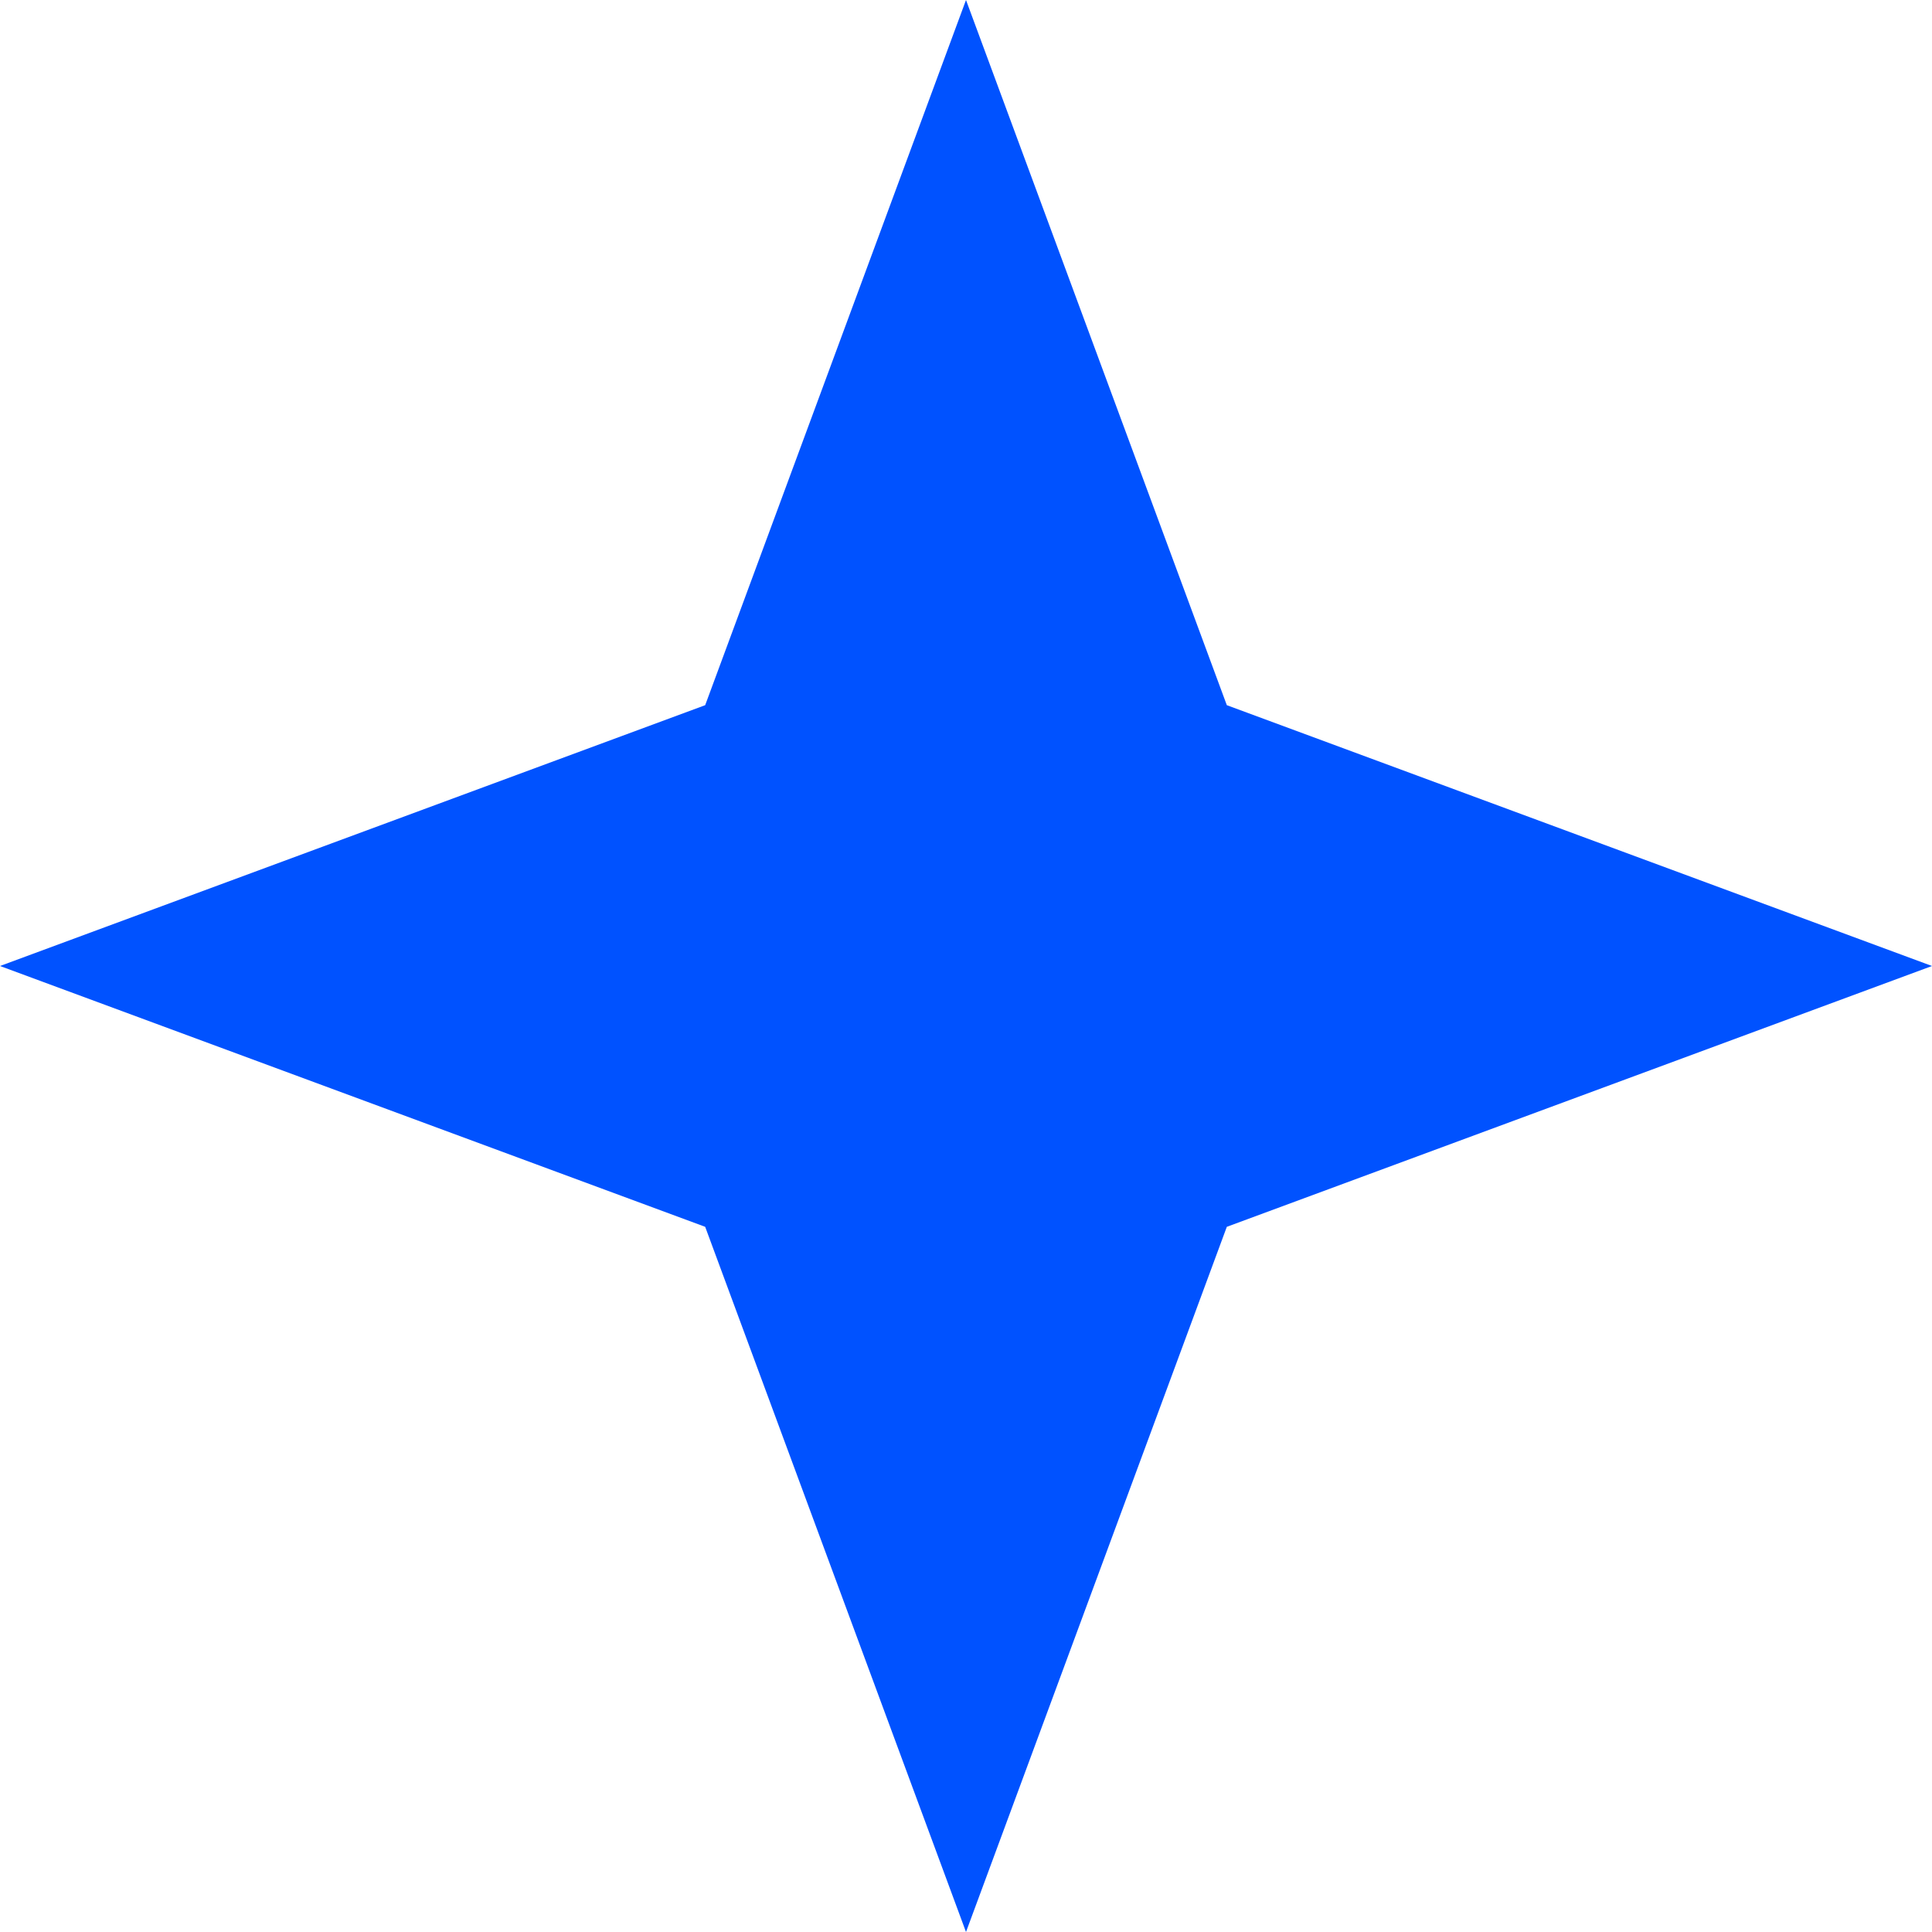 <svg width="7" height="7" viewBox="0 0 7 7" fill="none" xmlns="http://www.w3.org/2000/svg">
<path d="M3.5 0L2.555 2.555L0 3.5L2.555 4.445L3.5 7L4.445 4.445L7 3.5L4.445 2.555L3.5 0Z" fill="#0052FF"/>
</svg>

